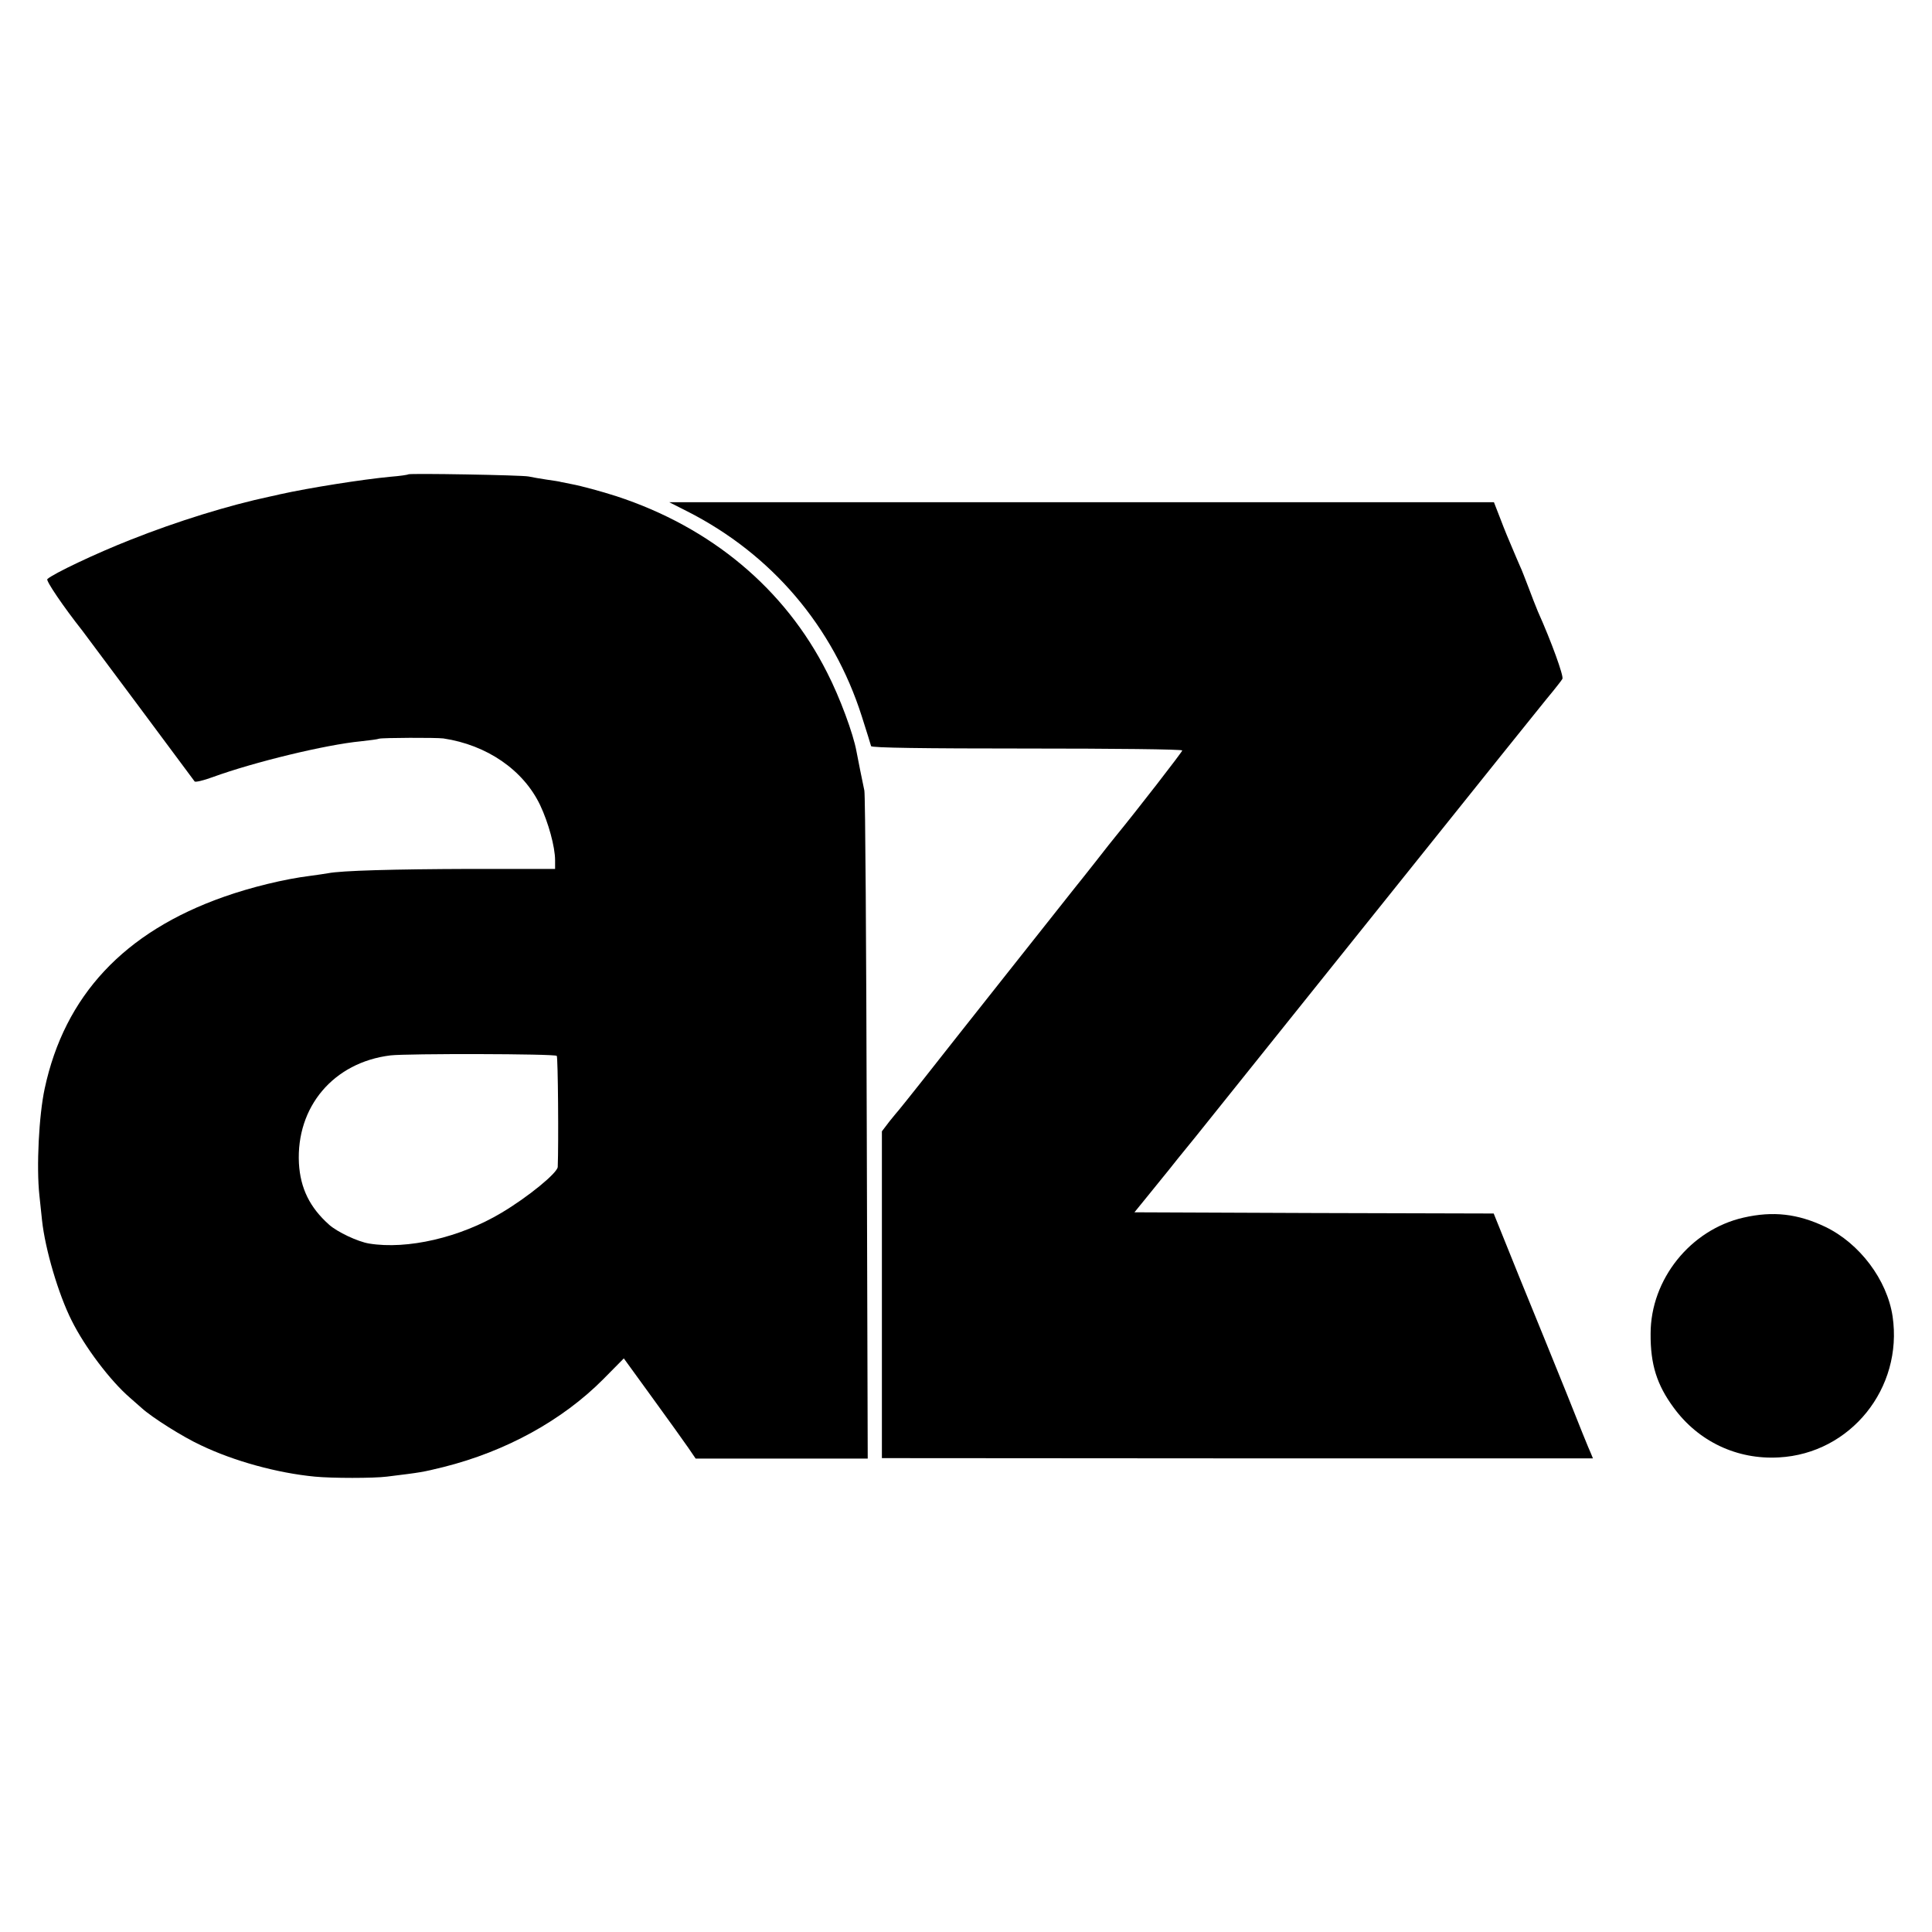 <?xml version="1.0" standalone="no"?>
<!DOCTYPE svg PUBLIC "-//W3C//DTD SVG 20010904//EN"
 "http://www.w3.org/TR/2001/REC-SVG-20010904/DTD/svg10.dtd">
<svg version="1.0" xmlns="http://www.w3.org/2000/svg"
 width="804pt" height="804pt" viewBox="0 0 804 804"
 preserveAspectRatio="xMidYMid meet">
<g transform="translate(0,804) scale(0.1,-0.1)"
fill="#000000" stroke="none">
<path d="M1699 6066 c-2 -2 -35 -7 -74 -10 -117 -11 -338 -46 -460 -73 -16 -4
-34 -8 -40 -9 -174 -37 -387 -103 -581 -180 -143 -56 -324 -142 -347 -164 -7
-6 67 -115 146 -215 4 -5 110 -147 235 -315 125 -168 229 -308 232 -312 3 -4
37 4 75 18 173 63 471 135 616 149 35 4 70 8 77 11 14 4 236 5 267 1 181 -27
333 -131 403 -278 34 -72 62 -173 62 -229 l0 -36 -352 0 c-318 -1 -538 -7
-593 -18 -11 -2 -45 -7 -75 -11 -105 -13 -245 -47 -358 -87 -415 -146 -663
-411 -746 -798 -24 -111 -35 -326 -22 -445 3 -27 8 -74 11 -104 13 -120 68
-307 123 -416 55 -111 161 -251 242 -321 14 -12 36 -32 50 -44 43 -39 171
-120 247 -155 136 -65 316 -115 473 -130 71 -7 245 -7 300 0 146 18 146 18
236 40 259 65 494 194 664 365 l86 87 119 -164 c66 -91 133 -184 150 -209 l30
-44 358 0 358 0 -4 1373 c-2 754 -6 1388 -10 1407 -9 43 -26 126 -33 164 -13
72 -69 224 -122 327 -176 349 -483 605 -877 734 -62 20 -147 43 -185 50 -19 4
-39 8 -45 9 -5 2 -32 6 -60 10 -27 4 -61 10 -75 13 -28 6 -495 14 -501 9z
m618 -2420 c5 -5 8 -363 4 -462 -1 -25 -123 -125 -234 -191 -172 -103 -392
-154 -551 -128 -48 8 -132 48 -166 78 -81 72 -120 152 -126 256 -12 235 144
420 381 449 69 8 684 7 692 -2z"/>
<path d="M2860 5912 c351 -178 607 -479 726 -852 20 -63 38 -120 39 -125 2 -7
214 -10 649 -10 355 0 646 -3 646 -8 0 -6 -191 -252 -277 -357 -7 -8 -44 -55
-83 -105 -39 -49 -77 -98 -85 -107 -19 -24 -527 -665 -639 -808 -50 -63 -93
-117 -96 -120 -3 -3 -20 -24 -38 -46 l-32 -42 0 -680 0 -680 1479 -1 1480 0
-9 22 c-6 12 -51 123 -100 247 -50 124 -139 343 -198 487 l-106 263 -747 2
-748 3 65 80 c36 44 70 87 77 95 7 9 57 72 113 140 111 139 973 1214 1266
1580 104 129 203 253 221 274 17 21 35 44 39 51 6 11 -45 153 -102 280 -9 22
-27 67 -39 100 -13 33 -28 74 -36 90 -7 17 -22 50 -32 75 -11 25 -33 78 -48
118 l-28 72 -1716 0 -1716 0 75 -38z"/>
<path d="M7256 2973 c-221 -50 -387 -257 -387 -483 -1 -128 26 -213 96 -308
103 -141 264 -217 438 -207 298 16 517 288 473 587 -23 152 -137 304 -281 373
-114 54 -216 66 -339 38z"/>
</g>
</svg>
